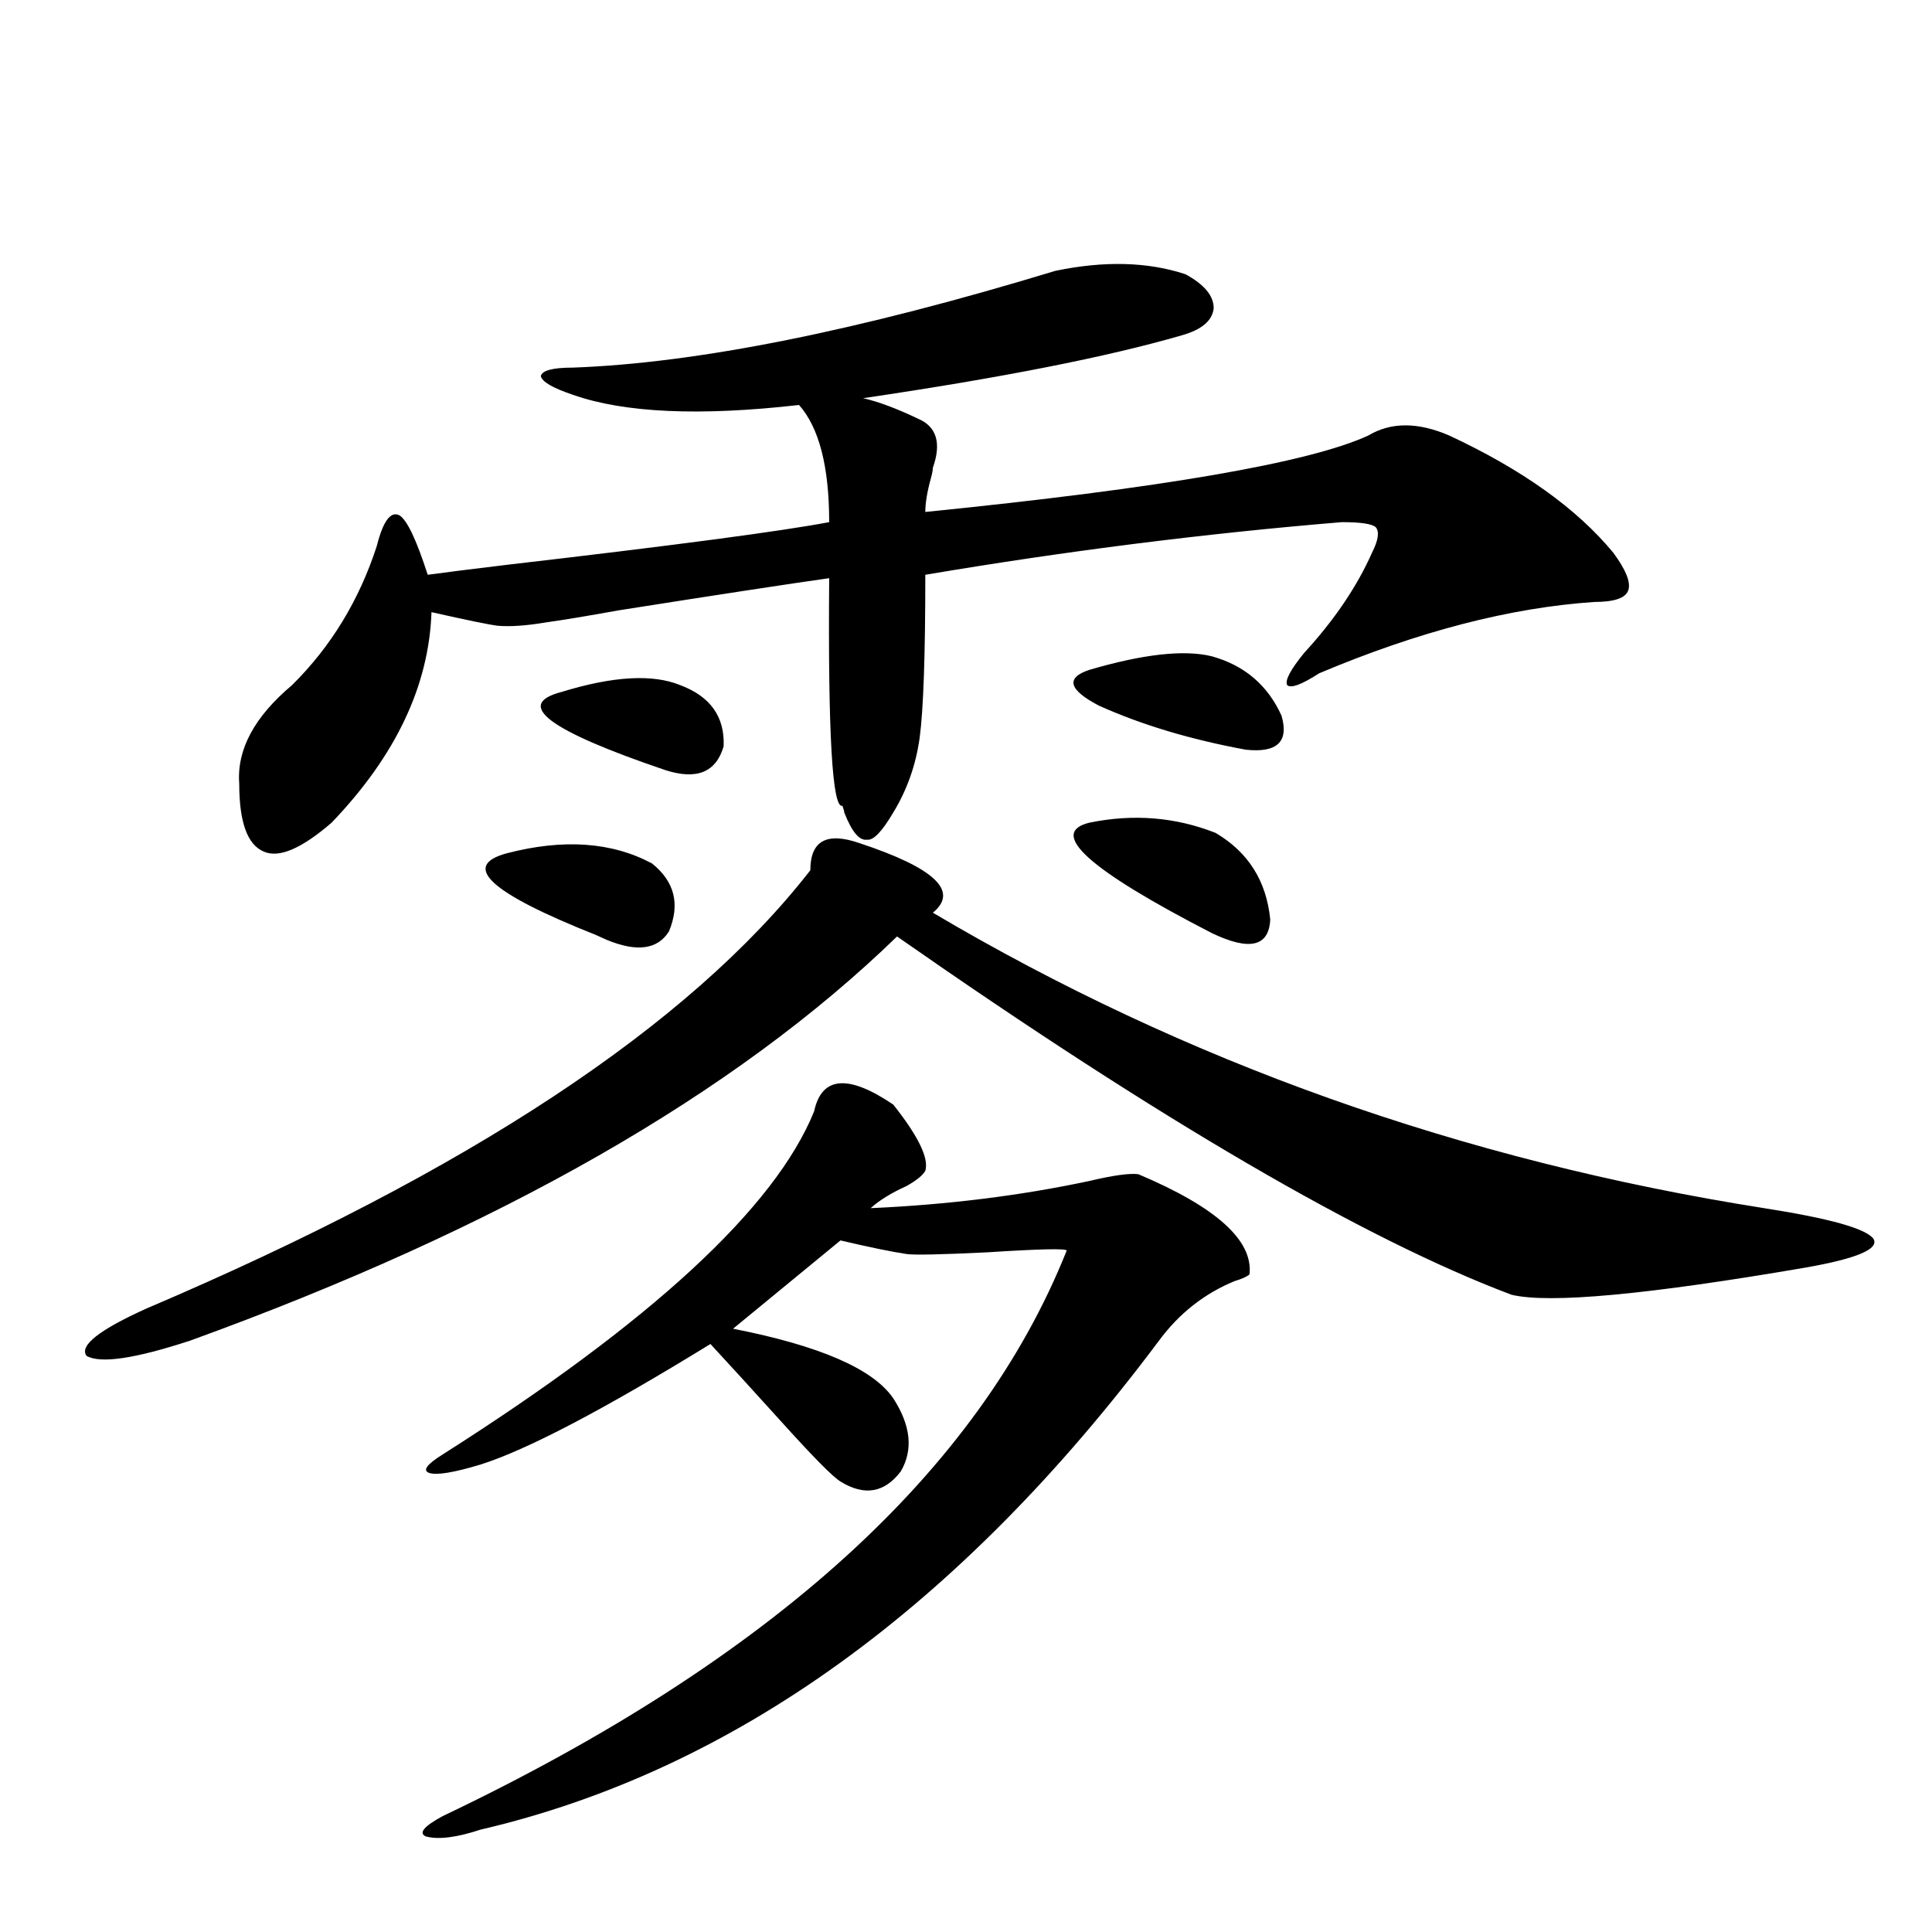 <?xml version="1.0" encoding="utf-8"?>
<!-- Generator: Adobe Illustrator 16.0.0, SVG Export Plug-In . SVG Version: 6.00 Build 0)  -->
<!DOCTYPE svg PUBLIC "-//W3C//DTD SVG 1.1//EN" "http://www.w3.org/Graphics/SVG/1.1/DTD/svg11.dtd">
<svg version="1.1" id="图层_1" xmlns="http://www.w3.org/2000/svg" xmlns:xlink="http://www.w3.org/1999/xlink" x="0px" y="0px"
	 width="1000px" height="1000px" viewBox="0 0 1000 1000" enable-background="new 0 0 1000 1000" xml:space="preserve">
<path d="M444.794,436.375c39.023,12.896,51.706,24.912,38.048,36.035c130.729,77.344,274.14,128.32,430.233,152.93
	c33.811,5.273,52.682,10.547,56.584,15.82c3.247,5.273-8.46,10.259-35.121,14.941c-81.949,14.063-132.68,18.76-152.191,14.063
	c-76.096-28.701-182.114-90.527-318.041-185.449c-83.9,81.45-205.849,151.172-365.845,209.18
	c-28.627,9.38-46.508,12.017-53.657,7.91c-3.902-5.273,6.494-13.472,31.219-24.609c166.49-70.889,280.969-146.475,343.406-226.758
	C419.429,435.208,427.874,430.525,444.794,436.375z M546.255,140.184c25.365-5.273,47.804-4.683,67.315,1.758
	c9.756,5.273,14.634,11.138,14.634,17.578c-0.655,6.455-6.188,11.138-16.585,14.063c-38.383,11.138-93.336,21.973-164.874,32.52
	c7.805,1.758,17.226,5.273,28.292,10.547c9.756,4.106,12.348,12.607,7.805,25.488c0,1.182-0.335,2.939-0.976,5.273
	c-1.951,7.031-2.927,12.896-2.927,17.578c122.269-12.305,198.685-25.488,229.263-39.551c11.707-7.031,25.686-7.031,41.95,0
	c37.713,17.578,66.005,37.793,84.876,60.645c6.494,8.789,9.101,15.244,7.805,19.336c-1.311,4.106-7.164,6.152-17.561,6.152
	c-43.581,2.939-91.064,15.244-142.436,36.914c-9.115,5.864-14.634,7.91-16.585,6.152c-1.311-2.334,1.616-7.91,8.78-16.699
	c15.609-16.987,27.316-34.277,35.121-51.855c3.247-6.44,3.902-10.835,1.951-13.184c-1.951-1.758-7.805-2.637-17.561-2.637
	c-70.897,5.864-142.771,14.941-215.604,27.246c0,41.611-0.976,69.736-2.927,84.375c-1.951,14.063-6.509,26.958-13.658,38.672
	c-5.854,9.971-10.411,14.653-13.658,14.063c-3.902,0.591-7.805-4.092-11.707-14.063c0-0.576-0.335-1.758-0.976-3.516
	c-5.213,1.758-7.484-37.49-6.829-117.773c-20.822,2.939-57.239,8.501-109.266,16.699c-16.265,2.939-28.627,4.985-37.072,6.152
	c-10.411,1.758-18.871,2.349-25.365,1.758c-4.558-0.576-15.944-2.925-34.146-7.031c-1.311,38.096-18.536,74.419-51.706,108.984
	c-15.609,13.486-27.316,18.457-35.121,14.941c-8.46-3.516-12.683-15.229-12.683-35.156c-1.311-17.578,7.805-34.565,27.316-50.977
	c20.152-19.912,34.786-43.945,43.901-72.07c3.247-12.881,7.149-18.154,11.707-15.82c3.902,2.349,8.78,12.607,14.634,30.762
	c8.445-1.167,22.438-2.925,41.95-5.273c85.852-9.956,141.125-17.275,165.85-21.973c0-28.701-5.213-48.916-15.609-60.645
	c-51.386,5.864-90.409,4.106-117.07-5.273c-10.411-3.516-15.944-6.729-16.585-9.668c0.641-2.925,6.174-4.395,16.585-4.395
	C360.894,187.947,444.139,171.248,546.255,140.184z M462.354,571.727c13.003,16.411,18.536,27.837,16.585,34.277
	c-1.311,2.349-4.558,4.985-9.756,7.91c-7.805,3.516-13.993,7.334-18.536,11.426c39.664-1.758,77.392-6.44,113.168-14.063
	c12.348-2.925,20.808-4.092,25.365-3.516c40.319,17.002,59.511,34.277,57.56,51.855c-1.311,1.182-3.902,2.349-7.805,3.516
	c-15.609,6.455-28.627,16.699-39.023,30.762C496.5,832.172,379.43,916.547,248.701,947.02c-12.362,4.093-21.798,5.273-28.292,3.516
	c-3.902-1.758-0.976-5.273,8.78-10.547c169.752-80.859,277.387-178.418,322.919-292.676c0-1.167-13.658-0.879-40.975,0.879
	c-24.069,1.182-38.048,1.47-41.95,0.879c-7.805-1.167-19.191-3.516-34.146-7.031l-55.608,45.703
	c44.877,8.789,72.514,20.806,82.925,36.035c9.101,14.063,10.396,26.67,3.902,37.793c-8.46,11.138-18.871,12.896-31.219,5.273
	c-3.902-2.334-14.313-12.881-31.219-31.641c-14.313-15.82-26.341-29.004-36.097-39.551c-55.288,33.989-94.967,54.795-119.021,62.402
	c-13.658,4.106-22.438,5.576-26.341,4.395c-3.902-1.167-1.631-4.395,6.829-9.668c107.955-68.555,172.023-127.729,192.19-177.539
	C425.282,557.088,438.94,555.906,462.354,571.727z M262.359,441.648c29.268-7.607,54.298-5.85,75.12,5.273
	c11.707,9.38,14.634,21.094,8.78,35.156c-5.854,9.38-16.585,10.85-32.194,4.395c-1.311-0.576-3.262-1.455-5.854-2.637
	C253.579,462.166,238.29,448.104,262.359,441.648z M290.651,358.152c26.661-8.198,47.148-9.365,61.462-3.516
	c15.609,5.864,23.079,16.411,22.438,31.641c-3.902,13.486-13.993,17.578-30.243,12.305
	C283.822,378.079,265.927,364.607,290.651,358.152z M563.815,346.727c27.957-8.198,49.1-10.547,63.413-7.031
	c16.905,4.697,28.933,14.941,36.097,30.762c3.902,13.486-2.286,19.336-18.536,17.578c-28.627-5.273-53.992-12.881-76.096-22.852
	C553.084,356.985,551.453,350.833,563.815,346.727z M629.18,431.102c16.905,9.971,26.341,24.912,28.292,44.824
	c-0.655,14.063-10.731,16.411-30.243,7.031c-63.748-32.808-84.876-51.855-63.413-57.129
	C586.574,421.146,608.357,422.903,629.18,431.102z"/>
</svg>
